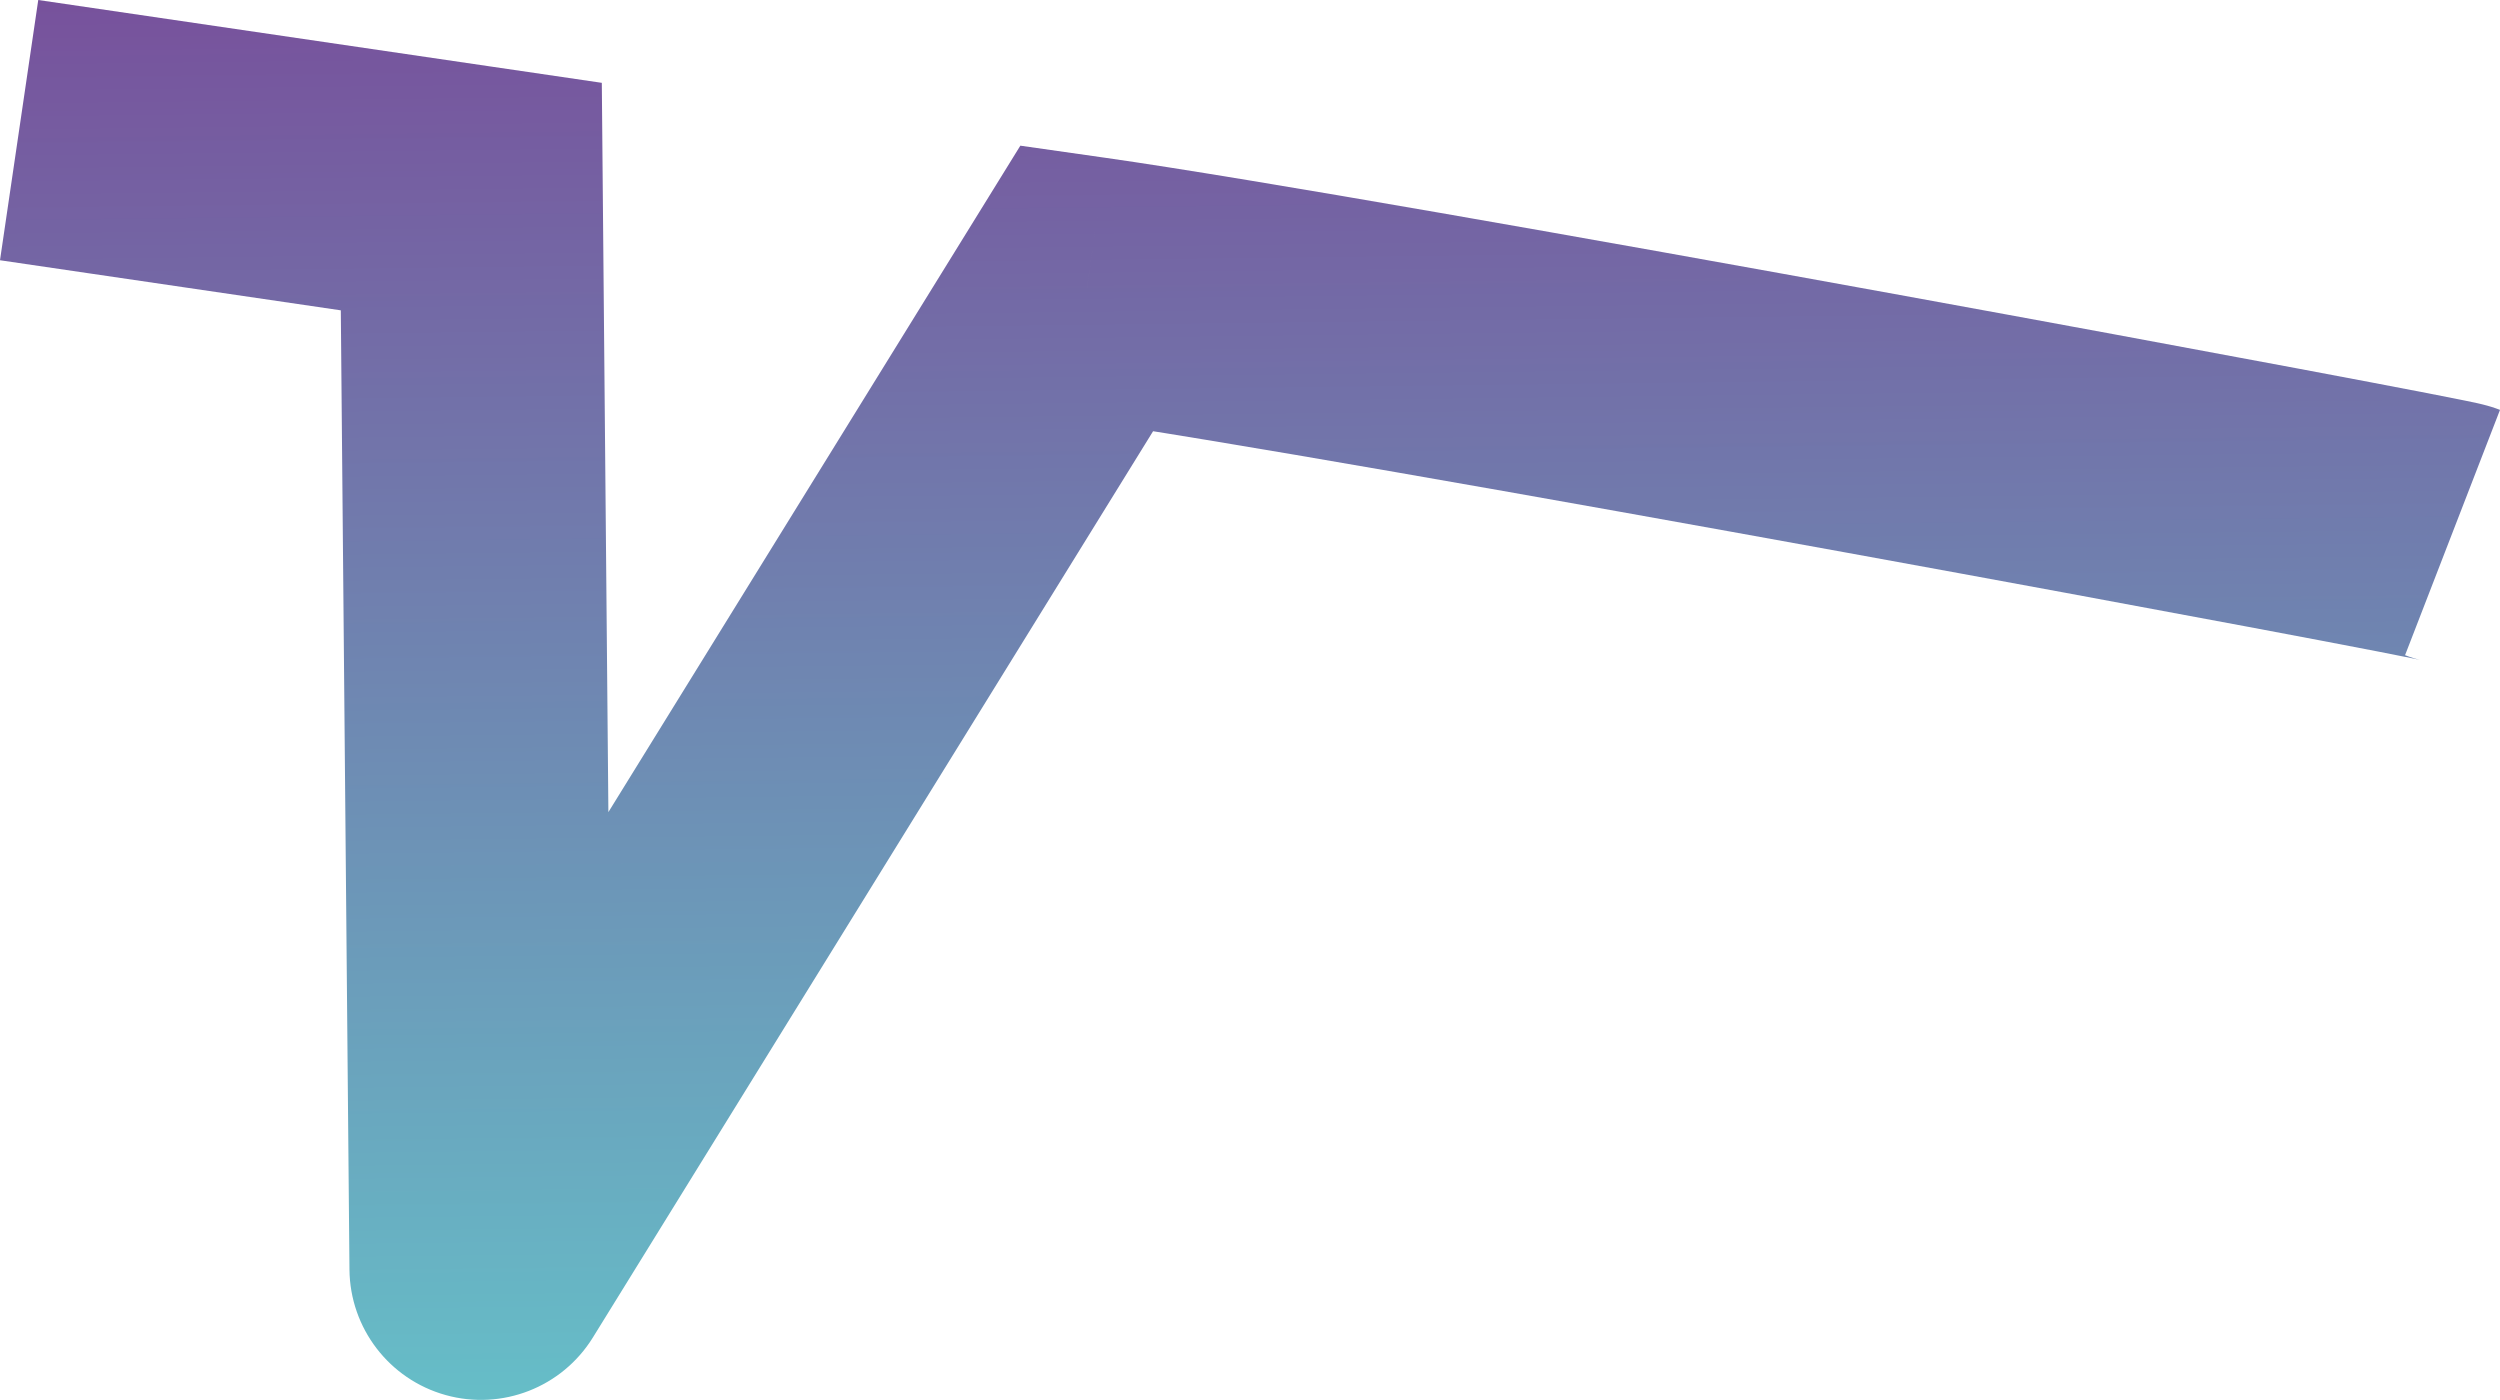 <?xml version="1.0" encoding="UTF-8"?> <svg xmlns="http://www.w3.org/2000/svg" width="4639" height="2598" viewBox="0 0 4639 2598" fill="none"> <path d="M2016.98 534.467L1809.39 406.146L1893.36 270.311L2051.45 292.862L2016.98 534.467ZM892.504 2353.6L1100.1 2481.92C1042.95 2574.37 931.547 2617.89 826.863 2588.65C722.179 2559.42 649.443 2464.48 648.463 2355.8L892.504 2353.6ZM874.561 364.783L910.05 123.327L1116.72 153.702L1118.6 362.581L874.561 364.783ZM4462.82 1215.76C4474.31 1220.2 4483.56 1222.71 4484.44 1222.95C4487.3 1223.75 4489.37 1224.26 4490.01 1224.42C4491.39 1224.76 4491.73 1224.82 4490.26 1224.49C4487.59 1223.9 4482.7 1222.87 4475.08 1221.32C4460.12 1218.27 4438.1 1213.92 4409.47 1208.36C4352.4 1197.29 4271.31 1181.86 4172.67 1163.32C3975.49 1126.27 3709.38 1077 3427.61 1025.7C2861.64 922.658 2240.03 812.805 1982.52 776.072L2051.45 292.862C2320.29 331.21 2952.3 443.039 3515.04 545.491C3797.61 596.937 4064.63 646.372 4262.82 683.619C4361.86 702.232 4444.02 717.859 4502.45 729.196C4531.56 734.846 4555.36 739.541 4572.59 743.055C4581.08 744.785 4588.9 746.416 4595.31 747.83C4598.4 748.51 4602.37 749.406 4606.47 750.412C4608.47 750.903 4611.67 751.707 4615.42 752.752C4617.19 753.246 4627.09 755.951 4639 760.56L4462.82 1215.76ZM2224.58 662.788L1100.1 2481.92L684.912 2225.28L1809.39 406.146L2224.58 662.788ZM648.463 2355.8L630.52 366.985L1118.6 362.581L1136.54 2351.39L648.463 2355.8ZM839.072 606.24L0.002 482.913L70.98 -0L910.05 123.327L839.072 606.24Z" fill="url(#paint0_linear_26_1023)"></path> <defs> <linearGradient id="paint0_linear_26_1023" x1="755.804" y1="-431.953" x2="804.193" y2="3645.28" gradientUnits="userSpaceOnUse"> <stop stop-color="#7A4095"></stop> <stop offset="1" stop-color="#5FE9D9"></stop> </linearGradient> </defs> </svg> 